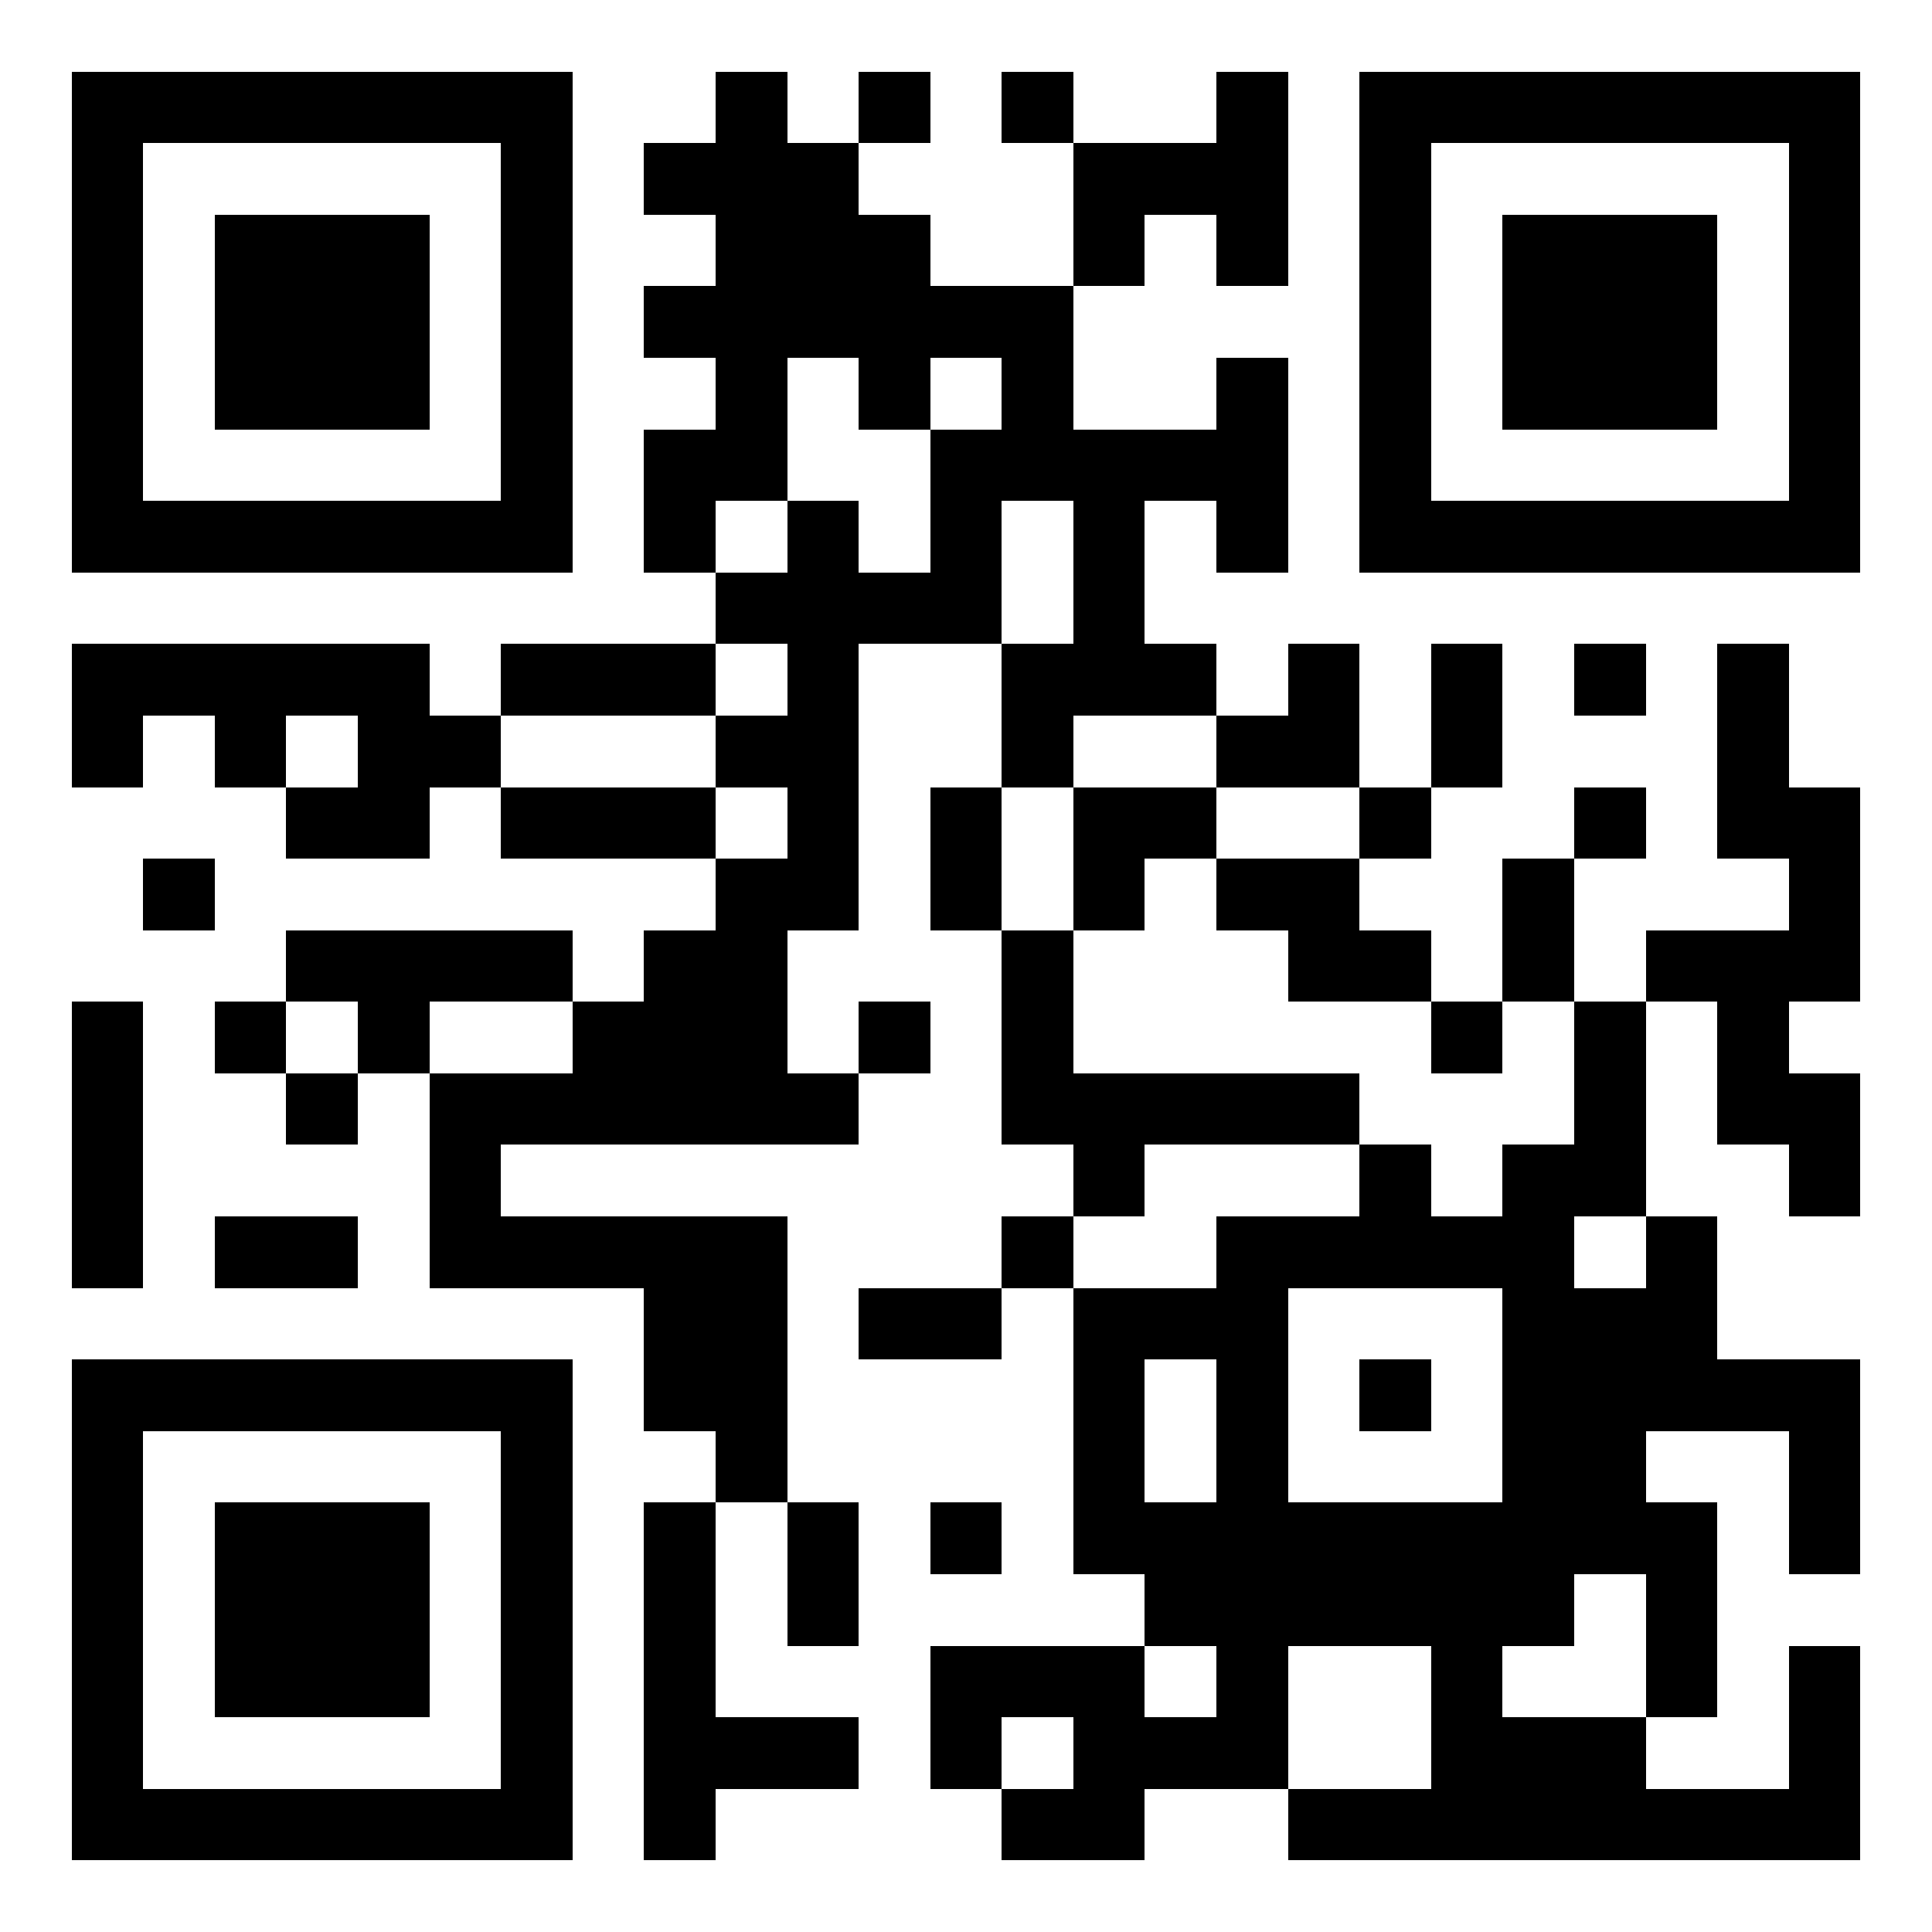 <svg xmlns="http://www.w3.org/2000/svg" xmlns:xlink="http://www.w3.org/1999/xlink" version="1.1" shape-rendering="crispEdges" viewBox="0 0 27 27" ><rect x="0" y="0" height="27" width="27" fill="#FFF"/><rect id="i1" x="1" y="1" height="1" width="7" fill="#000"/><rect id="i2" x="10" y="1" height="6" width="1" fill="#000"/><rect id="i0" x="12" y="1" height="1" width="1" fill="#000"/><use xlink:href="#i0" x="2" y="0"/><rect id="i3" x="17" y="1" height="3" width="1" fill="#000"/><use xlink:href="#i1" x="18" y="0"/><use xlink:href="#i2" x="-9" y="1"/><use xlink:href="#i2" x="-3" y="1"/><use xlink:href="#i0" x="-3" y="1"/><use xlink:href="#i3" x="-6" y="1"/><rect id="i5" x="15" y="2" height="1" width="2" fill="#000"/><use xlink:href="#i2" x="9" y="1"/><use xlink:href="#i2" x="15" y="1"/><rect id="i4" x="3" y="3" height="3" width="3" fill="#000"/><use xlink:href="#i3" x="-5" y="2"/><use xlink:href="#i0" x="3" y="2"/><use xlink:href="#i4" x="18" y="0"/><use xlink:href="#i0" x="-3" y="3"/><use xlink:href="#i5" x="-2" y="2"/><rect id="i6" x="14" y="5" height="2" width="1" fill="#000"/><use xlink:href="#i3" x="0" y="4"/><use xlink:href="#i6" x="-5" y="1"/><use xlink:href="#i3" x="-4" y="5"/><use xlink:href="#i5" x="0" y="4"/><rect id="i7" x="2" y="7" height="1" width="5" fill="#000"/><use xlink:href="#i2" x="1" y="6"/><use xlink:href="#i3" x="-2" y="6"/><use xlink:href="#i7" x="18" y="0"/><use xlink:href="#i0" x="-2" y="7"/><use xlink:href="#i0" x="0" y="7"/><use xlink:href="#i7" x="-1" y="2"/><rect id="i8" x="7" y="9" height="1" width="3" fill="#000"/><use xlink:href="#i6" x="0" y="4"/><use xlink:href="#i0" x="4" y="8"/><use xlink:href="#i6" x="4" y="4"/><use xlink:href="#i6" x="6" y="4"/><use xlink:href="#i0" x="10" y="8"/><use xlink:href="#i3" x="7" y="8"/><use xlink:href="#i0" x="-11" y="9"/><use xlink:href="#i0" x="-9" y="9"/><use xlink:href="#i5" x="-10" y="8"/><use xlink:href="#i0" x="-2" y="9"/><use xlink:href="#i0" x="5" y="9"/><use xlink:href="#i5" x="-11" y="9"/><use xlink:href="#i8" x="0" y="2"/><use xlink:href="#i6" x="-1" y="6"/><use xlink:href="#i5" x="0" y="9"/><use xlink:href="#i0" x="7" y="10"/><use xlink:href="#i0" x="10" y="10"/><use xlink:href="#i3" x="8" y="10"/><use xlink:href="#i0" x="-10" y="11"/><rect id="i9" x="10" y="12" height="4" width="1" fill="#000"/><use xlink:href="#i0" x="3" y="11"/><use xlink:href="#i5" x="2" y="10"/><use xlink:href="#i6" x="7" y="7"/><rect id="ia" x="4" y="13" height="1" width="4" fill="#000"/><use xlink:href="#i3" x="-8" y="12"/><use xlink:href="#i3" x="-3" y="12"/><use xlink:href="#i5" x="3" y="11"/><use xlink:href="#i5" x="8" y="11"/><use xlink:href="#i9" x="-9" y="2"/><use xlink:href="#i0" x="-9" y="13"/><use xlink:href="#i0" x="-7" y="13"/><use xlink:href="#i6" x="-6" y="9"/><use xlink:href="#i0" x="0" y="13"/><use xlink:href="#i0" x="8" y="13"/><use xlink:href="#i3" x="5" y="13"/><use xlink:href="#i6" x="10" y="9"/><use xlink:href="#i0" x="-8" y="14"/><use xlink:href="#i5" x="-9" y="13"/><use xlink:href="#i0" x="-1" y="14"/><use xlink:href="#ia" x="11" y="2"/><use xlink:href="#i6" x="11" y="10"/><use xlink:href="#i6" x="-8" y="11"/><use xlink:href="#i0" x="3" y="15"/><use xlink:href="#i6" x="5" y="11"/><rect x="21" y="16" height="7" width="1" fill="#000"/><use xlink:href="#i5" x="-12" y="15"/><use xlink:href="#ia" x="3" y="4"/><use xlink:href="#i0" x="2" y="16"/><use xlink:href="#i5" x="2" y="15"/><use xlink:href="#i0" x="8" y="16"/><use xlink:href="#i3" x="6" y="16"/><rect id="ib" x="9" y="18" height="2" width="2" fill="#000"/><use xlink:href="#i5" x="-3" y="16"/><use xlink:href="#i8" x="8" y="9"/><use xlink:href="#i9" x="12" y="6"/><use xlink:href="#i1" x="0" y="18"/><use xlink:href="#i3" x="-2" y="18"/><use xlink:href="#i2" x="7" y="18"/><use xlink:href="#i0" x="7" y="18"/><use xlink:href="#i5" x="9" y="17"/><use xlink:href="#i2" x="-9" y="19"/><use xlink:href="#i2" x="-3" y="19"/><use xlink:href="#i0" x="-2" y="19"/><use xlink:href="#i6" x="11" y="15"/><use xlink:href="#i4" x="0" y="18"/><rect x="9" y="21" height="5" width="1" fill="#000"/><use xlink:href="#i6" x="-3" y="16"/><use xlink:href="#i0" x="1" y="20"/><use xlink:href="#i6" x="2" y="16"/><rect x="18" y="21" height="2" width="3" fill="#000"/><use xlink:href="#i3" x="6" y="20"/><use xlink:href="#i8" x="6" y="14"/><use xlink:href="#i3" x="3" y="22"/><use xlink:href="#i3" x="8" y="22"/><use xlink:href="#i5" x="-5" y="22"/><use xlink:href="#i0" x="1" y="23"/><use xlink:href="#i5" x="0" y="22"/><use xlink:href="#ib" x="12" y="6"/><use xlink:href="#i7" x="0" y="18"/><use xlink:href="#i5" x="-1" y="23"/><use xlink:href="#i5" x="3" y="23"/><use xlink:href="#i5" x="8" y="23"/></svg>